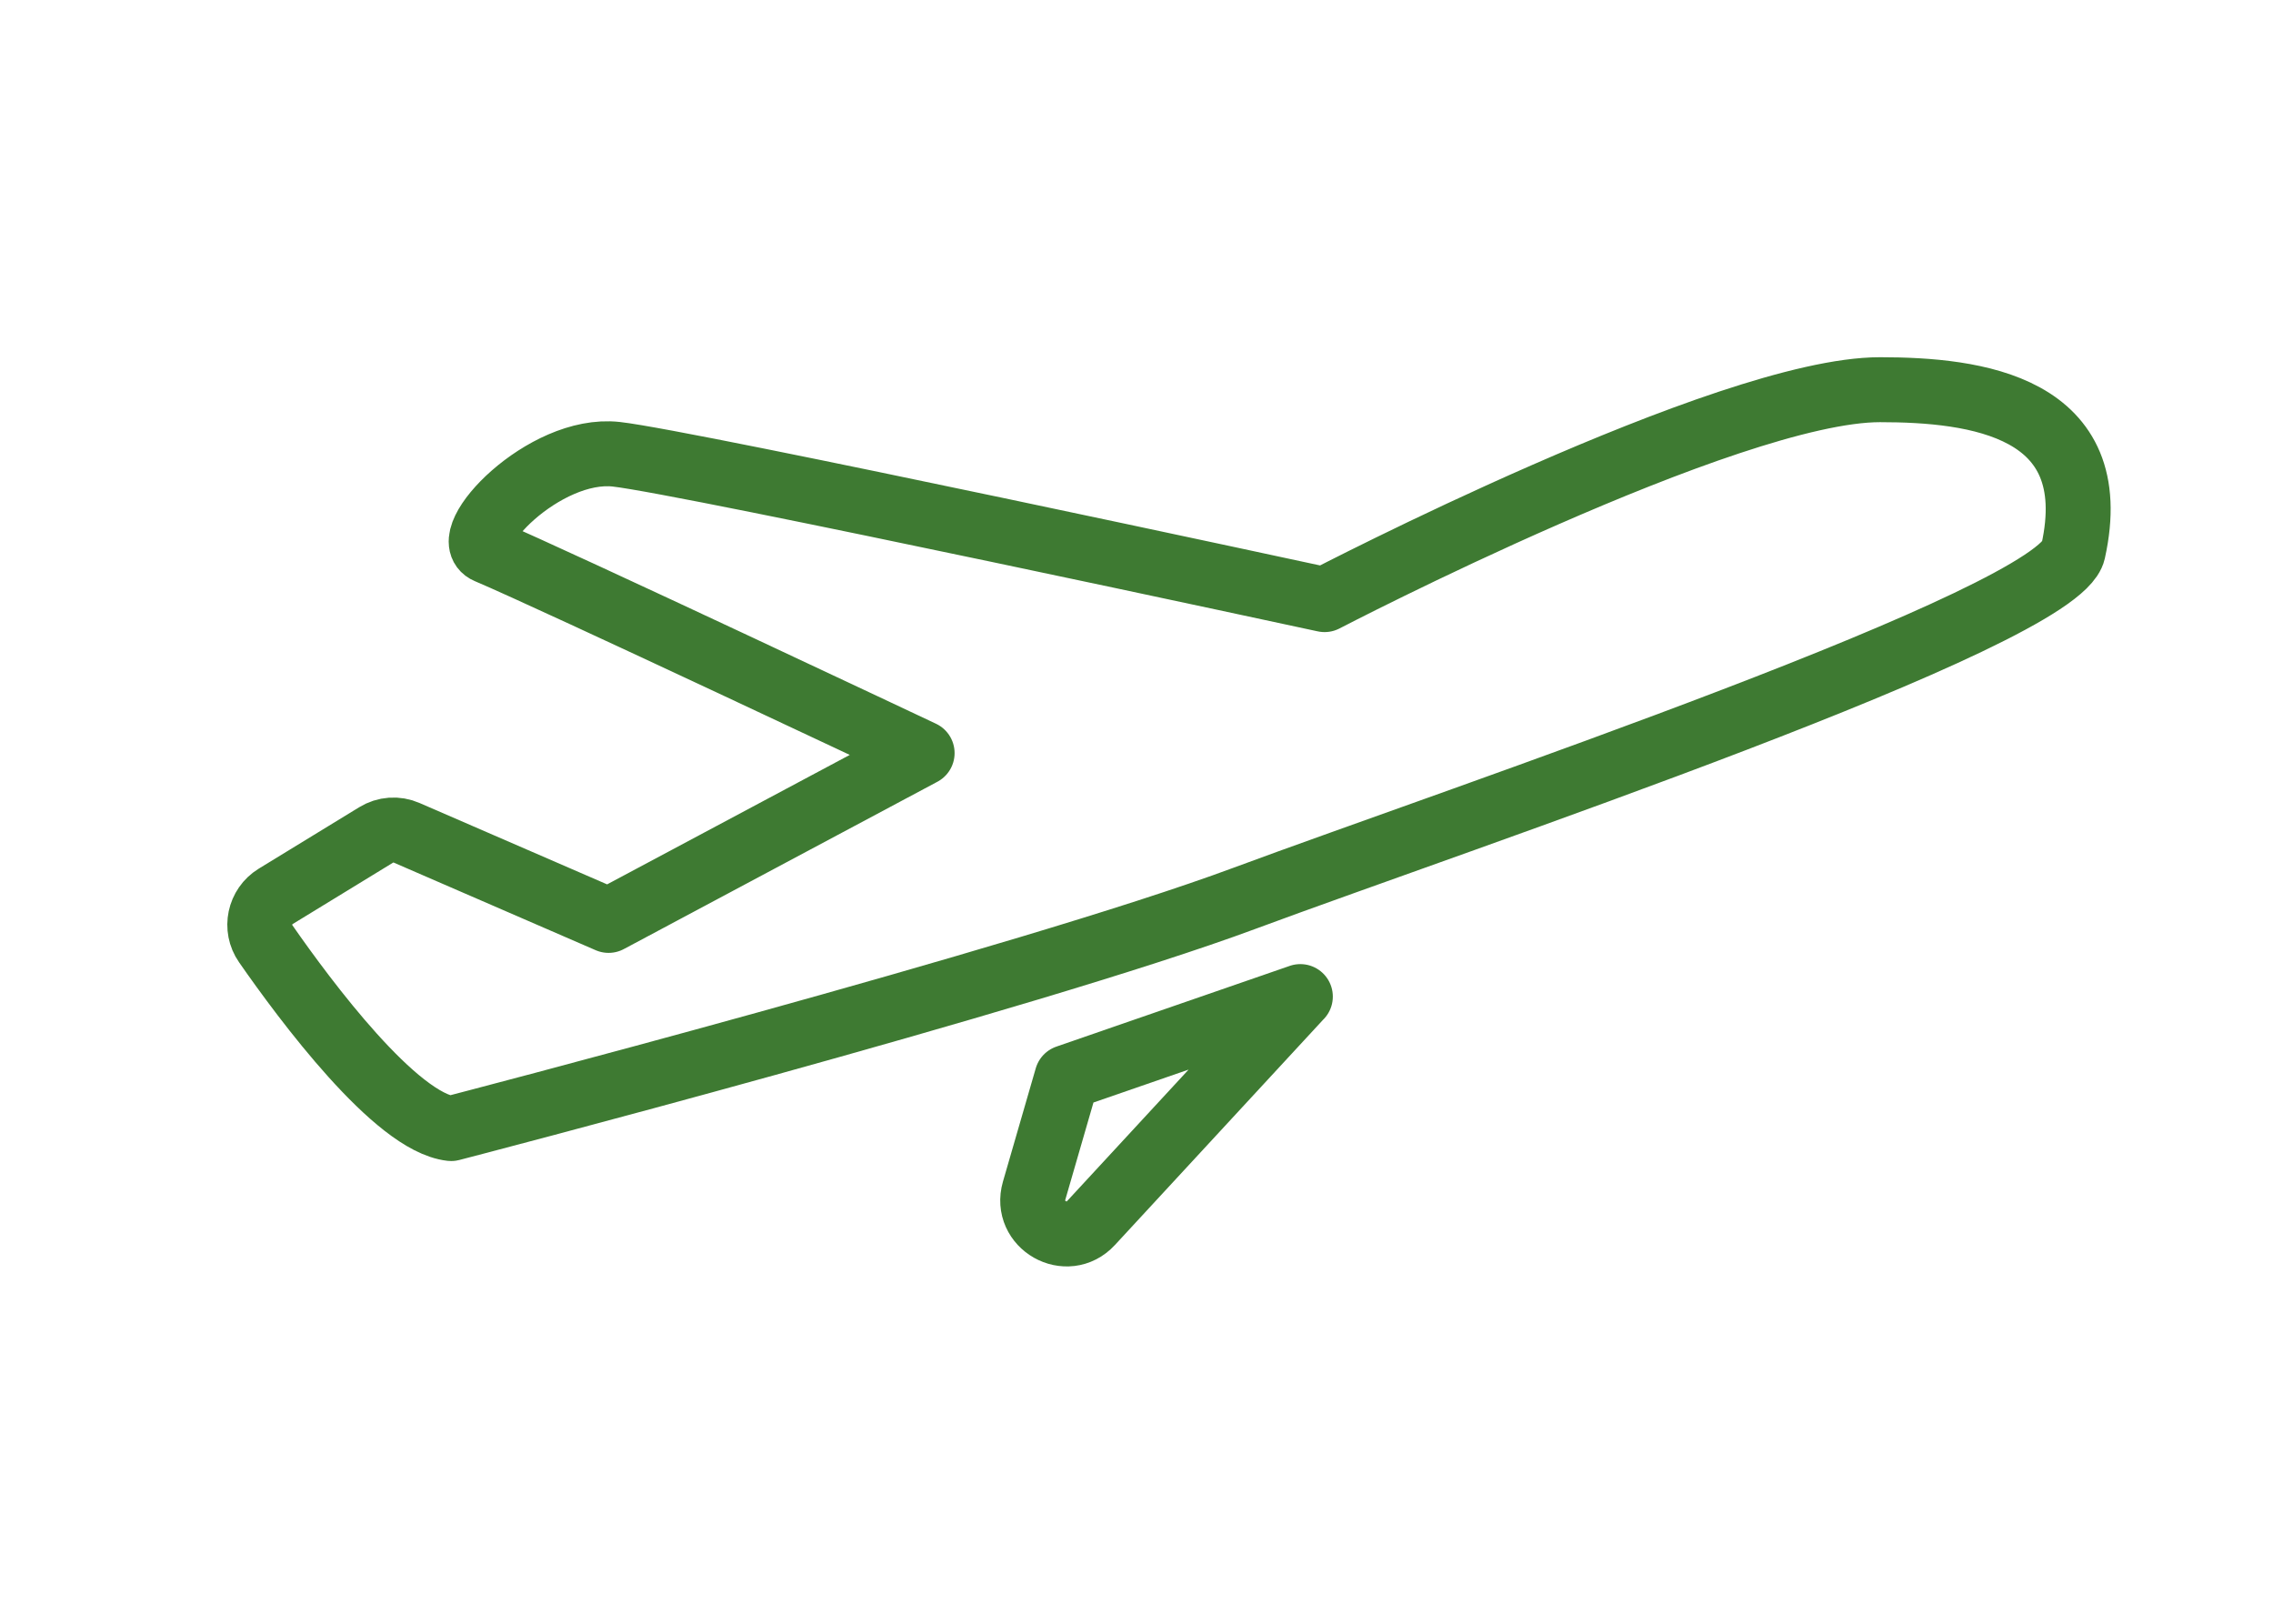 <svg xmlns="http://www.w3.org/2000/svg" fill="none" viewBox="0 0 35 25" height="25" width="35">
<mask height="25" width="35" y="0" x="0" maskUnits="userSpaceOnUse" style="mask-type:alpha" id="mask0_1172_4119">
<rect fill="#D9D9D9" height="25" width="35"></rect>
</mask>
<g mask="url(#mask0_1172_4119)">
<path stroke-linejoin="round" stroke-linecap="round" stroke="#3E7A32" d="M31.923 8.488C31.694 9.517 22.503 12.591 19.157 13.833C15.811 15.076 6.947 17.376 6.947 17.376C6.096 17.281 4.704 15.411 4.092 14.531C3.923 14.289 3.994 13.955 4.245 13.801L5.792 12.855C5.933 12.768 6.109 12.755 6.261 12.822L9.371 14.171L14.199 11.595C14.199 11.595 8.538 8.924 7.506 8.487C7.035 8.288 8.374 6.871 9.489 6.994C10.603 7.118 20.396 9.232 20.396 9.232C20.396 9.232 26.609 6 28.948 6C30.418 6 32.419 6.249 31.923 8.487V8.488Z"></path>
<path stroke-linejoin="round" stroke-linecap="round" stroke="#3E7A32" d="M20.023 15.344L16.429 16.587L15.924 18.331C15.772 18.858 16.429 19.232 16.801 18.829L20.022 15.344H20.023Z"></path>
</g>
</svg>
